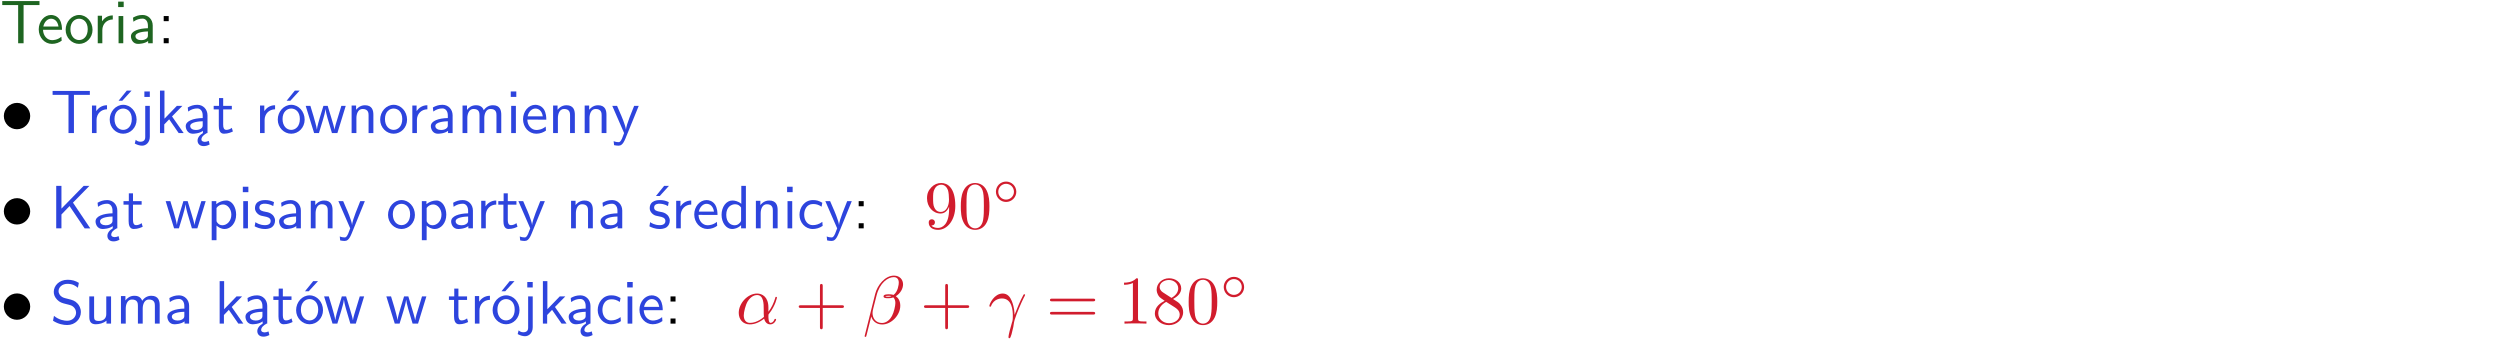 <?xml version="1.0" encoding="UTF-8"?>
<svg width="366pt" height="50pt" version="1.2" viewBox="0 0 366 50" xmlns="http://www.w3.org/2000/svg" xmlns:xlink="http://www.w3.org/1999/xlink">
 <defs>
  <symbol id="glyph0-1" overflow="visible">
   <path d="m3.453-5.594h0.797 0.328 1.203v-0.578h-5.453v0.578h1.203 0.312 0.812v5.594h0.797z"/>
  </symbol>
  <symbol id="glyph0-2" overflow="visible">
   <path d="m3.719-1.969c0-0.297-0.016-0.969-0.359-1.516-0.375-0.547-0.922-0.656-1.25-0.656-0.984 0-1.797 0.953-1.797 2.109 0 1.188 0.859 2.125 1.938 2.125 0.562 0 1.078-0.203 1.422-0.469l-0.047-0.578c-0.562 0.469-1.156 0.5-1.359 0.5-0.719 0-1.297-0.625-1.328-1.516zm-2.734-0.484c0.141-0.688 0.625-1.141 1.125-1.141 0.469 0 0.969 0.312 1.094 1.141z"/>
  </symbol>
  <symbol id="glyph0-3" overflow="visible">
   <path d="m4.203-1.969c0-1.203-0.891-2.172-1.953-2.172-1.109 0-1.984 1-1.984 2.172s0.922 2.062 1.969 2.062c1.078 0 1.969-0.906 1.969-2.062zm-1.969 1.5c-0.625 0-1.266-0.516-1.266-1.594s0.688-1.531 1.266-1.531c0.625 0 1.266 0.469 1.266 1.531s-0.609 1.594-1.266 1.594z"/>
  </symbol>
  <symbol id="glyph0-4" overflow="visible">
   <path d="m1.406-1.922c0-0.891 0.641-1.547 1.531-1.562v-0.594c-0.797 0-1.297 0.453-1.578 0.859v-0.812h-0.625v4.031h0.672z"/>
  </symbol>
  <symbol id="glyph0-5" overflow="visible">
   <path d="m1.469-6.094h-0.812v0.797h0.812zm-0.062 2.109h-0.688v3.984h0.688z"/>
  </symbol>
  <symbol id="glyph0-6" overflow="visible">
   <path d="m3.578-2.594c0-0.906-0.656-1.547-1.484-1.547-0.578 0-0.984 0.156-1.406 0.391l0.062 0.594c0.453-0.328 0.906-0.453 1.344-0.453 0.422 0 0.781 0.359 0.781 1.031v0.375c-1.344 0.031-2.484 0.406-2.484 1.188 0 0.391 0.25 1.109 1.031 1.109 0.125 0 0.969-0.016 1.484-0.422v0.328h0.672zm-0.703 1.406c0 0.172 0 0.391-0.297 0.562-0.266 0.172-0.609 0.172-0.703 0.172-0.438 0-0.828-0.203-0.828-0.578 0-0.625 1.453-0.688 1.828-0.703z"/>
  </symbol>
  <symbol id="glyph0-7" overflow="visible">
   <path d="m1.609-3.984h-0.734v0.75h0.734zm-0.734 3.234v0.75h0.734v-0.75z"/>
  </symbol>
  <symbol id="glyph0-8" overflow="visible">
   <path d="m4.203-1.969c0-1.203-0.891-2.172-1.953-2.172-1.109 0-1.984 1-1.984 2.172s0.922 2.062 1.969 2.062c1.078 0 1.969-0.906 1.969-2.062zm-1.969 1.5c-0.625 0-1.266-0.516-1.266-1.594s0.688-1.531 1.266-1.531c0.625 0 1.266 0.469 1.266 1.531s-0.609 1.594-1.266 1.594zm1.234-5.75h-0.703l-1.203 1.484h0.547z"/>
  </symbol>
  <symbol id="glyph0-9" overflow="visible">
   <path d="m1.656-6.094h-0.797v0.797h0.797zm-2.203 7.625c0.438 0.25 0.844 0.312 1.078 0.312 0.562 0 1.125-0.469 1.125-1.312v-4.516h-0.672v4.594c0 0.578-0.453 0.656-0.703 0.656-0.266 0-0.5-0.094-0.688-0.281z"/>
  </symbol>
  <symbol id="glyph0-10" overflow="visible">
   <path d="m2.516-2.438 1.516-1.547h-0.812l-1.812 1.875v-4.109h-0.656v6.219h0.625v-1.266l0.719-0.75 1.391 2.016h0.734z"/>
  </symbol>
  <symbol id="glyph0-11" overflow="visible">
   <path d="m2.875-1.188c0 0.172 0 0.391-0.297 0.562-0.266 0.172-0.609 0.172-0.703 0.172-0.438 0-0.828-0.203-0.828-0.578 0-0.625 1.453-0.688 1.828-0.703zm-0.188 2.125c0-0.406 0.375-0.703 0.797-0.938h0.094v-2.594c0-0.906-0.656-1.547-1.484-1.547-0.578 0-0.984 0.156-1.406 0.391l0.062 0.594c0.453-0.328 0.906-0.453 1.344-0.453 0.422 0 0.781 0.359 0.781 1.031v0.375c-1.344 0.031-2.484 0.406-2.484 1.188 0 0.391 0.25 1.109 1.031 1.109 0.125 0 0.969-0.016 1.484-0.422v0.328c-0.453 0.25-0.812 0.688-0.781 1.141 0.016 0.391 0.281 0.766 0.891 0.766 0.297 0 0.516-0.062 0.875-0.234l-0.125-0.531c-0.203 0.094-0.406 0.141-0.594 0.141-0.25-0.031-0.469-0.078-0.484-0.344z"/>
  </symbol>
  <symbol id="glyph0-12" overflow="visible">
   <path d="m1.562-3.469h1.266v-0.516h-1.266v-1.141h-0.609v1.141h-0.781v0.516h0.75v2.406c0 0.531 0.125 1.156 0.75 1.156s1.078-0.219 1.312-0.328l-0.156-0.531c-0.234 0.188-0.516 0.297-0.797 0.297-0.344 0-0.469-0.281-0.469-0.75z"/>
  </symbol>
  <symbol id="glyph0-13" overflow="visible">
   <path d="m5.984-3.984h-0.641l-0.578 1.906c-0.109 0.312-0.375 1.203-0.422 1.594-0.031-0.281-0.266-1.078-0.422-1.594l-0.578-1.906h-0.625l-0.516 1.688c-0.094 0.312-0.406 1.344-0.438 1.797-0.047-0.422-0.344-1.438-0.484-1.938l-0.469-1.547h-0.688l1.234 3.984h0.703c0.047-0.141 0.359-1.141 0.562-1.844 0.125-0.422 0.375-1.297 0.391-1.641h0.016c0.016 0.25 0.172 0.875 0.281 1.266l0.656 2.219h0.797z"/>
  </symbol>
  <symbol id="glyph0-14" overflow="visible">
   <path d="m3.906-2.672c0-0.594-0.141-1.406-1.234-1.406-0.812 0-1.25 0.609-1.297 0.672v-0.625h-0.656v4.031h0.703v-2.203c0-0.594 0.234-1.328 0.906-1.328 0.859 0 0.875 0.641 0.875 0.922v2.609h0.703z"/>
  </symbol>
  <symbol id="glyph0-15" overflow="visible">
   <path d="m6.391-2.672c0-0.609-0.141-1.406-1.219-1.406-0.547 0-1.016 0.25-1.344 0.734-0.234-0.688-0.859-0.734-1.141-0.734-0.656 0-1.078 0.359-1.312 0.688v-0.641h-0.656v4.031h0.703v-2.203c0-0.609 0.25-1.328 0.906-1.328 0.844 0 0.875 0.578 0.875 0.922v2.609h0.703v-2.203c0-0.609 0.25-1.328 0.906-1.328 0.844 0 0.875 0.578 0.875 0.922v2.609h0.703z"/>
  </symbol>
  <symbol id="glyph0-16" overflow="visible">
   <path d="m4-3.984h-0.672c-1.172 2.859-1.188 3.266-1.188 3.469h-0.016c-0.047-0.594-0.766-2.266-0.812-2.344l-0.484-1.125h-0.703l1.734 3.984c-0.094 0.281-0.281 0.719-0.312 0.812-0.234 0.516-0.391 0.516-0.516 0.516-0.141 0-0.438-0.031-0.703-0.141l0.062 0.578c0.188 0.047 0.438 0.078 0.641 0.078 0.312 0 0.641-0.109 1.016-1.031z"/>
  </symbol>
  <symbol id="glyph0-17" overflow="visible">
   <path d="m3.312-3.766 2.406-2.453h-0.844l-3.25 3.328v-3.328h-0.766v6.219h0.766v-2.031l1.188-1.234 2.203 3.266h0.828z"/>
  </symbol>
  <symbol id="glyph0-18" overflow="visible">
   <path d="m1.438-0.406c0.281 0.25 0.672 0.5 1.203 0.5 0.875 0 1.672-0.875 1.672-2.094 0-1.078-0.578-2.078-1.438-2.078-0.531 0-1.047 0.188-1.469 0.531v-0.438h-0.672v5.719h0.703zm0-2.578c0.219-0.312 0.562-0.516 0.953-0.516 0.672 0 1.219 0.672 1.219 1.5 0 0.922-0.641 1.547-1.312 1.547-0.344 0-0.594-0.172-0.766-0.422-0.094-0.125-0.094-0.141-0.094-0.312z"/>
  </symbol>
  <symbol id="glyph0-19" overflow="visible">
   <path d="m3.078-3.844c-0.469-0.219-0.828-0.297-1.297-0.297-0.219 0-1.484 0-1.484 1.188 0 0.438 0.266 0.719 0.484 0.891 0.281 0.203 0.469 0.234 0.969 0.328 0.328 0.062 0.844 0.172 0.844 0.656 0 0.609-0.703 0.609-0.844 0.609-0.734 0-1.234-0.328-1.391-0.438l-0.109 0.609c0.281 0.141 0.781 0.391 1.516 0.391 0.156 0 0.641 0 1.031-0.281 0.281-0.219 0.438-0.578 0.438-0.953 0-0.5-0.344-0.812-0.359-0.828-0.344-0.312-0.594-0.375-1.031-0.453-0.5-0.094-0.906-0.188-0.906-0.625 0-0.562 0.641-0.562 0.75-0.562 0.297 0 0.766 0.047 1.281 0.344z"/>
  </symbol>
  <symbol id="glyph0-20" overflow="visible">
   <path d="m3.078-3.844c-0.469-0.219-0.828-0.297-1.297-0.297-0.219 0-1.484 0-1.484 1.188 0 0.438 0.266 0.719 0.484 0.891 0.281 0.203 0.469 0.234 0.969 0.328 0.328 0.062 0.844 0.172 0.844 0.656 0 0.609-0.703 0.609-0.844 0.609-0.734 0-1.234-0.328-1.391-0.438l-0.109 0.609c0.281 0.141 0.781 0.391 1.516 0.391 0.156 0 0.641 0 1.031-0.281 0.281-0.219 0.438-0.578 0.438-0.953 0-0.5-0.344-0.812-0.359-0.828-0.344-0.312-0.594-0.375-1.031-0.453-0.5-0.094-0.906-0.188-0.906-0.625 0-0.562 0.641-0.562 0.75-0.562 0.297 0 0.766 0.047 1.281 0.344zm0.031-2.375h-0.703l-1.203 1.484h0.562z"/>
  </symbol>
  <symbol id="glyph0-21" overflow="visible">
   <path d="m3.891-6.219h-0.672v2.625c-0.469-0.391-0.969-0.484-1.312-0.484-0.891 0-1.578 0.938-1.578 2.094 0 1.172 0.688 2.078 1.531 2.078 0.297 0 0.828-0.078 1.328-0.562v0.469h0.703zm-0.703 4.969c0 0.125 0 0.297-0.297 0.547-0.203 0.188-0.422 0.25-0.656 0.25-0.562 0-1.219-0.422-1.219-1.531 0-1.188 0.781-1.547 1.312-1.547 0.391 0 0.672 0.203 0.859 0.484z"/>
  </symbol>
  <symbol id="glyph0-22" overflow="visible">
   <path d="m3.672-3.75c-0.531-0.297-0.828-0.391-1.375-0.391-1.25 0-1.969 1.094-1.969 2.156 0 1.109 0.812 2.078 1.938 2.078 0.484 0 0.969-0.125 1.453-0.453l-0.047-0.594c-0.469 0.359-0.953 0.484-1.406 0.484-0.734 0-1.25-0.656-1.25-1.531 0-0.703 0.344-1.562 1.297-1.562 0.453 0 0.766 0.078 1.25 0.391z"/>
  </symbol>
  <symbol id="glyph0-23" overflow="visible">
   <path d="m4.172-5.969c-0.5-0.297-0.984-0.453-1.641-0.453-1.25 0-2.031 0.875-2.031 1.766 0 0.391 0.125 0.766 0.484 1.141 0.375 0.406 0.781 0.516 1.297 0.641 0.766 0.188 0.859 0.219 1.109 0.438 0.172 0.156 0.375 0.453 0.375 0.828 0 0.594-0.484 1.188-1.312 1.188-0.359 0-1.172-0.094-1.922-0.719l-0.141 0.719c0.797 0.5 1.516 0.625 2.078 0.625 1.188 0 2-0.906 2-1.891 0-0.594-0.266-1.016-0.469-1.234-0.422-0.453-0.719-0.531-1.547-0.734-0.516-0.125-0.656-0.172-0.922-0.391-0.062-0.062-0.328-0.328-0.328-0.719 0-0.531 0.484-1.062 1.312-1.062 0.766 0 1.188 0.297 1.516 0.578z"/>
  </symbol>
  <symbol id="glyph0-24" overflow="visible">
   <path d="m3.906-3.984h-0.703v2.609c0 0.672-0.5 0.984-1.078 0.984-0.641 0-0.703-0.234-0.703-0.625v-2.969h-0.703v3c0 0.656 0.219 1.078 0.953 1.078 0.484 0 1.125-0.141 1.562-0.531v0.438h0.672z"/>
  </symbol>
  <symbol id="glyph1-1" overflow="visible">
   <path d="m4.422-2.5c0-1.062-0.891-1.922-1.922-1.922-1.094 0-1.938 0.891-1.938 1.922 0 1.078 0.875 1.938 1.922 1.938 1.078 0 1.938-0.891 1.938-1.938z"/>
  </symbol>
  <symbol id="glyph2-1" overflow="visible">
   <path d="m3.656-3.172v0.328c0 2.328-1.031 2.781-1.609 2.781-0.172 0-0.719-0.016-0.984-0.359 0.438 0 0.516-0.281 0.516-0.453 0-0.312-0.234-0.453-0.453-0.453-0.156 0-0.453 0.078-0.453 0.469 0 0.672 0.531 1.078 1.375 1.078 1.297 0 2.516-1.359 2.516-3.5 0-2.688-1.156-3.359-2.047-3.359-0.547 0-1.031 0.188-1.453 0.625-0.422 0.453-0.641 0.875-0.641 1.625 0 1.234 0.875 2.219 1.984 2.219 0.609 0 1.016-0.422 1.25-1zm-1.234 0.766c-0.156 0-0.625 0-0.922-0.625-0.188-0.375-0.188-0.859-0.188-1.359 0-0.531 0-1 0.219-1.375 0.266-0.5 0.641-0.625 0.984-0.625 0.469 0 0.797 0.344 0.969 0.781 0.109 0.328 0.156 0.953 0.156 1.406 0 0.828-0.344 1.797-1.219 1.797z"/>
  </symbol>
  <symbol id="glyph2-2" overflow="visible">
   <path d="m4.578-3.188c0-0.797-0.047-1.594-0.391-2.328-0.453-0.969-1.281-1.125-1.688-1.125-0.609 0-1.328 0.266-1.75 1.188-0.312 0.688-0.359 1.469-0.359 2.266 0 0.75 0.031 1.641 0.453 2.406 0.422 0.797 1.156 1 1.641 1 0.531 0 1.297-0.203 1.734-1.156 0.312-0.688 0.359-1.469 0.359-2.25zm-2.094 3.188c-0.391 0-0.984-0.25-1.156-1.203-0.109-0.594-0.109-1.516-0.109-2.109 0-0.641 0-1.297 0.078-1.828 0.188-1.188 0.938-1.281 1.188-1.281 0.328 0 0.984 0.188 1.172 1.172 0.109 0.562 0.109 1.312 0.109 1.938 0 0.75 0 1.422-0.109 2.062-0.156 0.953-0.719 1.25-1.172 1.25z"/>
  </symbol>
  <symbol id="glyph2-3" overflow="visible">
   <path d="m4.078-2.297h2.781c0.141 0 0.328 0 0.328-0.203 0-0.188-0.188-0.188-0.328-0.188h-2.781v-2.797c0-0.141 0-0.328-0.203-0.328s-0.203 0.188-0.203 0.328v2.797h-2.781c-0.141 0-0.328 0-0.328 0.188 0 0.203 0.188 0.203 0.328 0.203h2.781v2.797c0 0.141 0 0.328 0.203 0.328s0.203-0.188 0.203-0.328z"/>
  </symbol>
  <symbol id="glyph2-4" overflow="visible">
   <path d="m6.844-3.266c0.156 0 0.344 0 0.344-0.188 0-0.203-0.188-0.203-0.328-0.203h-5.969c-0.141 0-0.328 0-0.328 0.203 0 0.188 0.188 0.188 0.328 0.188zm0.016 1.938c0.141 0 0.328 0 0.328-0.203 0-0.188-0.188-0.188-0.344-0.188h-5.953c-0.141 0-0.328 0-0.328 0.188 0 0.203 0.188 0.203 0.328 0.203z"/>
  </symbol>
  <symbol id="glyph2-5" overflow="visible">
   <path d="m2.938-6.375c0-0.25 0-0.266-0.234-0.266-0.625 0.641-1.5 0.641-1.812 0.641v0.312c0.203 0 0.781 0 1.297-0.266v5.172c0 0.359-0.031 0.469-0.922 0.469h-0.312v0.312c0.344-0.031 1.203-0.031 1.609-0.031 0.391 0 1.266 0 1.609 0.031v-0.312h-0.312c-0.906 0-0.922-0.109-0.922-0.469z"/>
  </symbol>
  <symbol id="glyph2-6" overflow="visible">
   <path d="m1.625-4.562c-0.453-0.297-0.5-0.625-0.5-0.797 0-0.609 0.656-1.031 1.359-1.031 0.719 0 1.359 0.516 1.359 1.234 0 0.578-0.391 1.047-0.984 1.391zm1.453 0.953c0.719-0.375 1.203-0.891 1.203-1.547 0-0.922-0.875-1.484-1.781-1.484-1 0-1.812 0.734-1.812 1.672 0 0.172 0.016 0.625 0.438 1.094 0.109 0.109 0.484 0.359 0.734 0.531-0.578 0.297-1.438 0.844-1.438 1.844 0 1.047 1.016 1.719 2.062 1.719 1.125 0 2.078-0.828 2.078-1.891 0-0.359-0.109-0.812-0.5-1.234-0.188-0.203-0.344-0.297-0.984-0.703zm-1 0.422c0.281 0.172 0.75 0.469 1.234 0.781 0.281 0.188 0.75 0.484 0.75 1.094 0 0.734-0.75 1.25-1.562 1.25-0.859 0-1.578-0.609-1.578-1.438 0-0.578 0.312-1.219 1.156-1.688z"/>
  </symbol>
  <symbol id="glyph3-1" overflow="visible">
   <path d="m3.531-1.734c0-0.859-0.688-1.5-1.5-1.5-0.828 0-1.484 0.672-1.484 1.484 0 0.844 0.672 1.5 1.484 1.5 0.828 0 1.5-0.672 1.5-1.484zm-1.5 1.141c-0.641 0-1.141-0.531-1.141-1.141 0-0.656 0.516-1.172 1.141-1.172 0.656 0 1.156 0.531 1.156 1.156 0 0.641-0.516 1.156-1.156 1.156z"/>
  </symbol>
  <symbol id="glyph4-1" overflow="visible">
   <path d="m4.75-2.359c0-1.562-0.922-2.047-1.656-2.047-1.375 0-2.688 1.422-2.688 2.828 0 0.938 0.594 1.688 1.625 1.688 0.625 0 1.344-0.234 2.094-0.844 0.125 0.531 0.453 0.844 0.906 0.844 0.531 0 0.844-0.547 0.844-0.703 0-0.078-0.062-0.109-0.125-0.109s-0.094 0.031-0.125 0.109c-0.188 0.484-0.547 0.484-0.562 0.484-0.312 0-0.312-0.781-0.312-1.016 0-0.203 0-0.234 0.109-0.344 0.938-1.188 1.141-2.344 1.141-2.344 0-0.031-0.016-0.109-0.125-0.109-0.094 0-0.094 0.031-0.141 0.219-0.188 0.625-0.516 1.375-0.984 1.969zm-0.656 1.375c-0.891 0.766-1.656 0.875-2.047 0.875-0.594 0-0.906-0.453-0.906-1.094 0-0.484 0.266-1.562 0.578-2.062 0.469-0.734 1.016-0.922 1.359-0.922 0.984 0 0.984 1.312 0.984 2.078 0 0.375 0 0.953 0.031 1.125z"/>
  </symbol>
  <symbol id="glyph4-2" overflow="visible">
   <path d="m0.281 1.688c-0.016 0.031-0.031 0.094-0.031 0.141 0 0.109 0.094 0.109 0.125 0.109 0.047 0 0.062-0.016 0.094-0.047 0.047-0.047 0.328-1.328 0.75-2.938 0.156 0.578 0.672 1.172 1.609 1.172 1.312 0 2.641-1.344 2.641-2.75 0-0.719-0.312-1.156-0.656-1.391 0.688-0.422 1.062-1.125 1.062-1.734 0-0.656-0.453-1.281-1.328-1.281-1.297 0-2.422 1.375-2.75 2.672zm2.984-5.688c0.109-0.047 0.172-0.078 0.516-0.078 0.141 0 0.266 0 0.391 0.062-0.172 0.078-0.391 0.078-0.469 0.078-0.25 0-0.266 0-0.438-0.062zm1.219-0.203c-0.281-0.094-0.594-0.094-0.688-0.094-0.234 0-0.781 0-0.781 0.312 0 0.266 0.438 0.266 0.688 0.266 0.141 0 0.422 0 0.75-0.125 0.219 0.219 0.297 0.516 0.297 0.828 0 0.406-0.203 1.344-0.5 1.891-0.219 0.422-0.734 1.031-1.453 1.031-0.891 0-1.391-0.656-1.391-1.469 0-0.234 0.047-0.375 0.125-0.734 0.094-0.375 0.406-1.625 0.469-1.844 0.469-1.844 1.656-2.672 2.531-2.672 0.297 0 0.719 0.156 0.719 0.812 0 0.234-0.109 1.312-0.766 1.797z"/>
  </symbol>
  <symbol id="glyph4-3" overflow="visible">
   <path d="m0.406-2.531c0.391-1.141 1.484-1.156 1.594-1.156 1.5 0 1.609 1.75 1.609 2.531 0 0.609-0.047 0.781-0.125 0.984-0.219 0.719-0.516 1.875-0.516 2.141 0 0.109 0.047 0.172 0.125 0.172 0.141 0 0.219-0.219 0.328-0.594 0.234-0.844 0.328-1.406 0.359-1.719 0.031-0.125 0.047-0.25 0.094-0.391 0.312-0.984 0.953-2.469 1.344-3.25 0.078-0.125 0.188-0.344 0.188-0.391 0-0.094-0.094-0.094-0.109-0.094-0.031 0-0.094 0-0.125 0.062-0.516 0.953-0.922 1.953-1.312 2.953-0.016-0.297-0.016-1.062-0.406-2.031-0.25-0.609-0.641-1.094-1.328-1.094-1.25 0-1.953 1.516-1.953 1.828 0 0.094 0.094 0.094 0.203 0.094z"/>
  </symbol>
  <clipPath id="clip1">
   <path d="m0 0h365.67v1h-365.67z"/>
  </clipPath>
 </defs>
 <g id="surface1">
  <g fill="#1e6521">
   <use y="6.333" xlink:href="#glyph0-1"/>
  </g>
  <g fill="#1e6521">
   <use x="5.358" y="6.333" xlink:href="#glyph0-2"/>
   <use x="9.343" y="6.333" xlink:href="#glyph0-3"/>
  </g>
  <g fill="#1e6521">
   <use x="13.575" y="6.333" xlink:href="#glyph0-4"/>
   <use x="16.639" y="6.333" xlink:href="#glyph0-5"/>
   <use x="18.781" y="6.333" xlink:href="#glyph0-6"/>
  </g>
  <g>
   <use x="23.09" y="6.333" xlink:href="#glyph0-7"/>
  </g>
  <g>
   <use y="19.484" xlink:href="#glyph1-1"/>
  </g>
  <g fill="#2d44dd">
   <use x="7.372" y="19.484" xlink:href="#glyph0-1"/>
  </g>
  <g fill="#2d44dd">
   <use x="12.73" y="19.484" xlink:href="#glyph0-4"/>
   <use x="15.794" y="19.484" xlink:href="#glyph0-8"/>
   <use x="20.277" y="19.484" xlink:href="#glyph0-9"/>
   <use x="22.669" y="19.484" xlink:href="#glyph0-10"/>
  </g>
  <g fill="#2d44dd">
   <use x="26.801" y="19.484" xlink:href="#glyph0-11"/>
   <use x="31.111" y="19.484" xlink:href="#glyph0-12"/>
  </g>
  <g fill="#2d44dd">
   <use x="37.334" y="19.484" xlink:href="#glyph0-4"/>
   <use x="40.398" y="19.484" xlink:href="#glyph0-8"/>
  </g>
  <g fill="#2d44dd">
   <use x="44.63" y="19.484" xlink:href="#glyph0-13"/>
   <use x="50.757" y="19.484" xlink:href="#glyph0-14"/>
   <use x="55.39" y="19.484" xlink:href="#glyph0-3"/>
  </g>
  <g fill="#2d44dd">
   <use x="59.631" y="19.484" xlink:href="#glyph0-4"/>
  </g>
  <g fill="#2d44dd">
   <use x="62.686" y="19.484" xlink:href="#glyph0-6"/>
   <use x="66.995" y="19.484" xlink:href="#glyph0-15"/>
   <use x="74.118" y="19.484" xlink:href="#glyph0-5"/>
   <use x="76.26" y="19.484" xlink:href="#glyph0-2"/>
  </g>
  <g fill="#2d44dd">
   <use x="80.254" y="19.484" xlink:href="#glyph0-14"/>
  </g>
  <g fill="#2d44dd">
   <use x="84.878" y="19.484" xlink:href="#glyph0-14"/>
   <use x="89.51" y="19.484" xlink:href="#glyph0-16"/>
  </g>
  <g>
   <use y="33.431" xlink:href="#glyph1-1"/>
  </g>
  <g fill="#2d44dd">
   <use x="7.372" y="33.431" xlink:href="#glyph0-17"/>
   <use x="13.598" y="33.431" xlink:href="#glyph0-11"/>
   <use x="17.908" y="33.431" xlink:href="#glyph0-12"/>
  </g>
  <g fill="#2d44dd">
   <use x="24.131" y="33.431" xlink:href="#glyph0-13"/>
   <use x="30.258" y="33.431" xlink:href="#glyph0-18"/>
   <use x="34.891" y="33.431" xlink:href="#glyph0-5"/>
   <use x="37.033" y="33.431" xlink:href="#glyph0-19"/>
   <use x="40.47" y="33.431" xlink:href="#glyph0-6"/>
   <use x="44.779" y="33.431" xlink:href="#glyph0-14"/>
   <use x="49.412" y="33.431" xlink:href="#glyph0-16"/>
  </g>
  <g fill="#2d44dd">
   <use x="56.541" y="33.431" xlink:href="#glyph0-3"/>
   <use x="61.024" y="33.431" xlink:href="#glyph0-18"/>
   <use x="65.657" y="33.431" xlink:href="#glyph0-6"/>
  </g>
  <g fill="#2d44dd">
   <use x="69.715" y="33.431" xlink:href="#glyph0-4"/>
   <use x="72.779" y="33.431" xlink:href="#glyph0-12"/>
  </g>
  <g fill="#2d44dd">
   <use x="75.766" y="33.431" xlink:href="#glyph0-16"/>
  </g>
  <g fill="#2d44dd">
   <use x="82.886" y="33.431" xlink:href="#glyph0-14"/>
   <use x="87.519" y="33.431" xlink:href="#glyph0-6"/>
  </g>
  <g fill="#2d44dd">
   <use x="94.823" y="33.431" xlink:href="#glyph0-20"/>
   <use x="98.26" y="33.431" xlink:href="#glyph0-4"/>
   <use x="101.324" y="33.431" xlink:href="#glyph0-2"/>
   <use x="105.308" y="33.431" xlink:href="#glyph0-21"/>
   <use x="109.941" y="33.431" xlink:href="#glyph0-14"/>
   <use x="114.574" y="33.431" xlink:href="#glyph0-5"/>
   <use x="116.716" y="33.431" xlink:href="#glyph0-22"/>
   <use x="120.701" y="33.431" xlink:href="#glyph0-16"/>
  </g>
  <g>
   <use x="124.835" y="33.431" xlink:href="#glyph0-7"/>
  </g>
  <g fill="#d11c2d">
   <use x="135.293" y="33.431" xlink:href="#glyph2-1"/>
   <use x="140.274" y="33.431" xlink:href="#glyph2-2"/>
  </g>
  <g fill="#d11c2d">
   <use x="145.256" y="29.816" xlink:href="#glyph3-1"/>
  </g>
  <g>
   <use y="47.379" xlink:href="#glyph1-1"/>
  </g>
  <g fill="#2d44dd">
   <use x="7.372" y="47.379" xlink:href="#glyph0-23"/>
   <use x="12.354" y="47.379" xlink:href="#glyph0-24"/>
   <use x="16.987" y="47.379" xlink:href="#glyph0-15"/>
   <use x="24.11" y="47.379" xlink:href="#glyph0-6"/>
  </g>
  <g fill="#2d44dd">
   <use x="31.405" y="47.379" xlink:href="#glyph0-10"/>
  </g>
  <g fill="#2d44dd">
   <use x="35.546" y="47.379" xlink:href="#glyph0-11"/>
  </g>
  <g fill="#2d44dd">
   <use x="39.847" y="47.379" xlink:href="#glyph0-12"/>
   <use x="43.084" y="47.379" xlink:href="#glyph0-8"/>
  </g>
  <g fill="#2d44dd">
   <use x="47.325" y="47.379" xlink:href="#glyph0-13"/>
  </g>
  <g fill="#2d44dd">
   <use x="56.438" y="47.379" xlink:href="#glyph0-13"/>
  </g>
  <g fill="#2d44dd">
   <use x="65.55" y="47.379" xlink:href="#glyph0-12"/>
   <use x="68.788" y="47.379" xlink:href="#glyph0-4"/>
   <use x="71.852" y="47.379" xlink:href="#glyph0-8"/>
   <use x="76.335" y="47.379" xlink:href="#glyph0-9"/>
   <use x="78.727" y="47.379" xlink:href="#glyph0-10"/>
  </g>
  <g fill="#2d44dd">
   <use x="82.868" y="47.379" xlink:href="#glyph0-11"/>
   <use x="87.177" y="47.379" xlink:href="#glyph0-22"/>
   <use x="91.162" y="47.379" xlink:href="#glyph0-5"/>
   <use x="93.304" y="47.379" xlink:href="#glyph0-2"/>
  </g>
  <g>
   <use x="97.289" y="47.379" xlink:href="#glyph0-7"/>
  </g>
  <g fill="#d11c2d">
   <use x="107.746" y="47.379" xlink:href="#glyph4-1"/>
  </g>
  <g fill="#d11c2d">
   <use x="116.37" y="47.379" xlink:href="#glyph2-3"/>
  </g>
  <g fill="#d11c2d">
   <use x="126.333" y="47.379" xlink:href="#glyph4-2"/>
  </g>
  <g fill="#d11c2d">
   <use x="134.707" y="47.379" xlink:href="#glyph2-3"/>
  </g>
  <g fill="#d11c2d">
   <use x="144.67" y="47.379" xlink:href="#glyph4-3"/>
  </g>
  <g fill="#d11c2d">
   <use x="153.149" y="47.379" xlink:href="#glyph2-4"/>
  </g>
  <g fill="#d11c2d">
   <use x="163.668" y="47.379" xlink:href="#glyph2-5"/>
   <use x="168.649" y="47.379" xlink:href="#glyph2-6"/>
   <use x="173.63" y="47.379" xlink:href="#glyph2-2"/>
  </g>
  <g fill="#d11c2d">
   <use x="178.609" y="43.764" xlink:href="#glyph3-1"/>
  </g>
 </g>
</svg>
